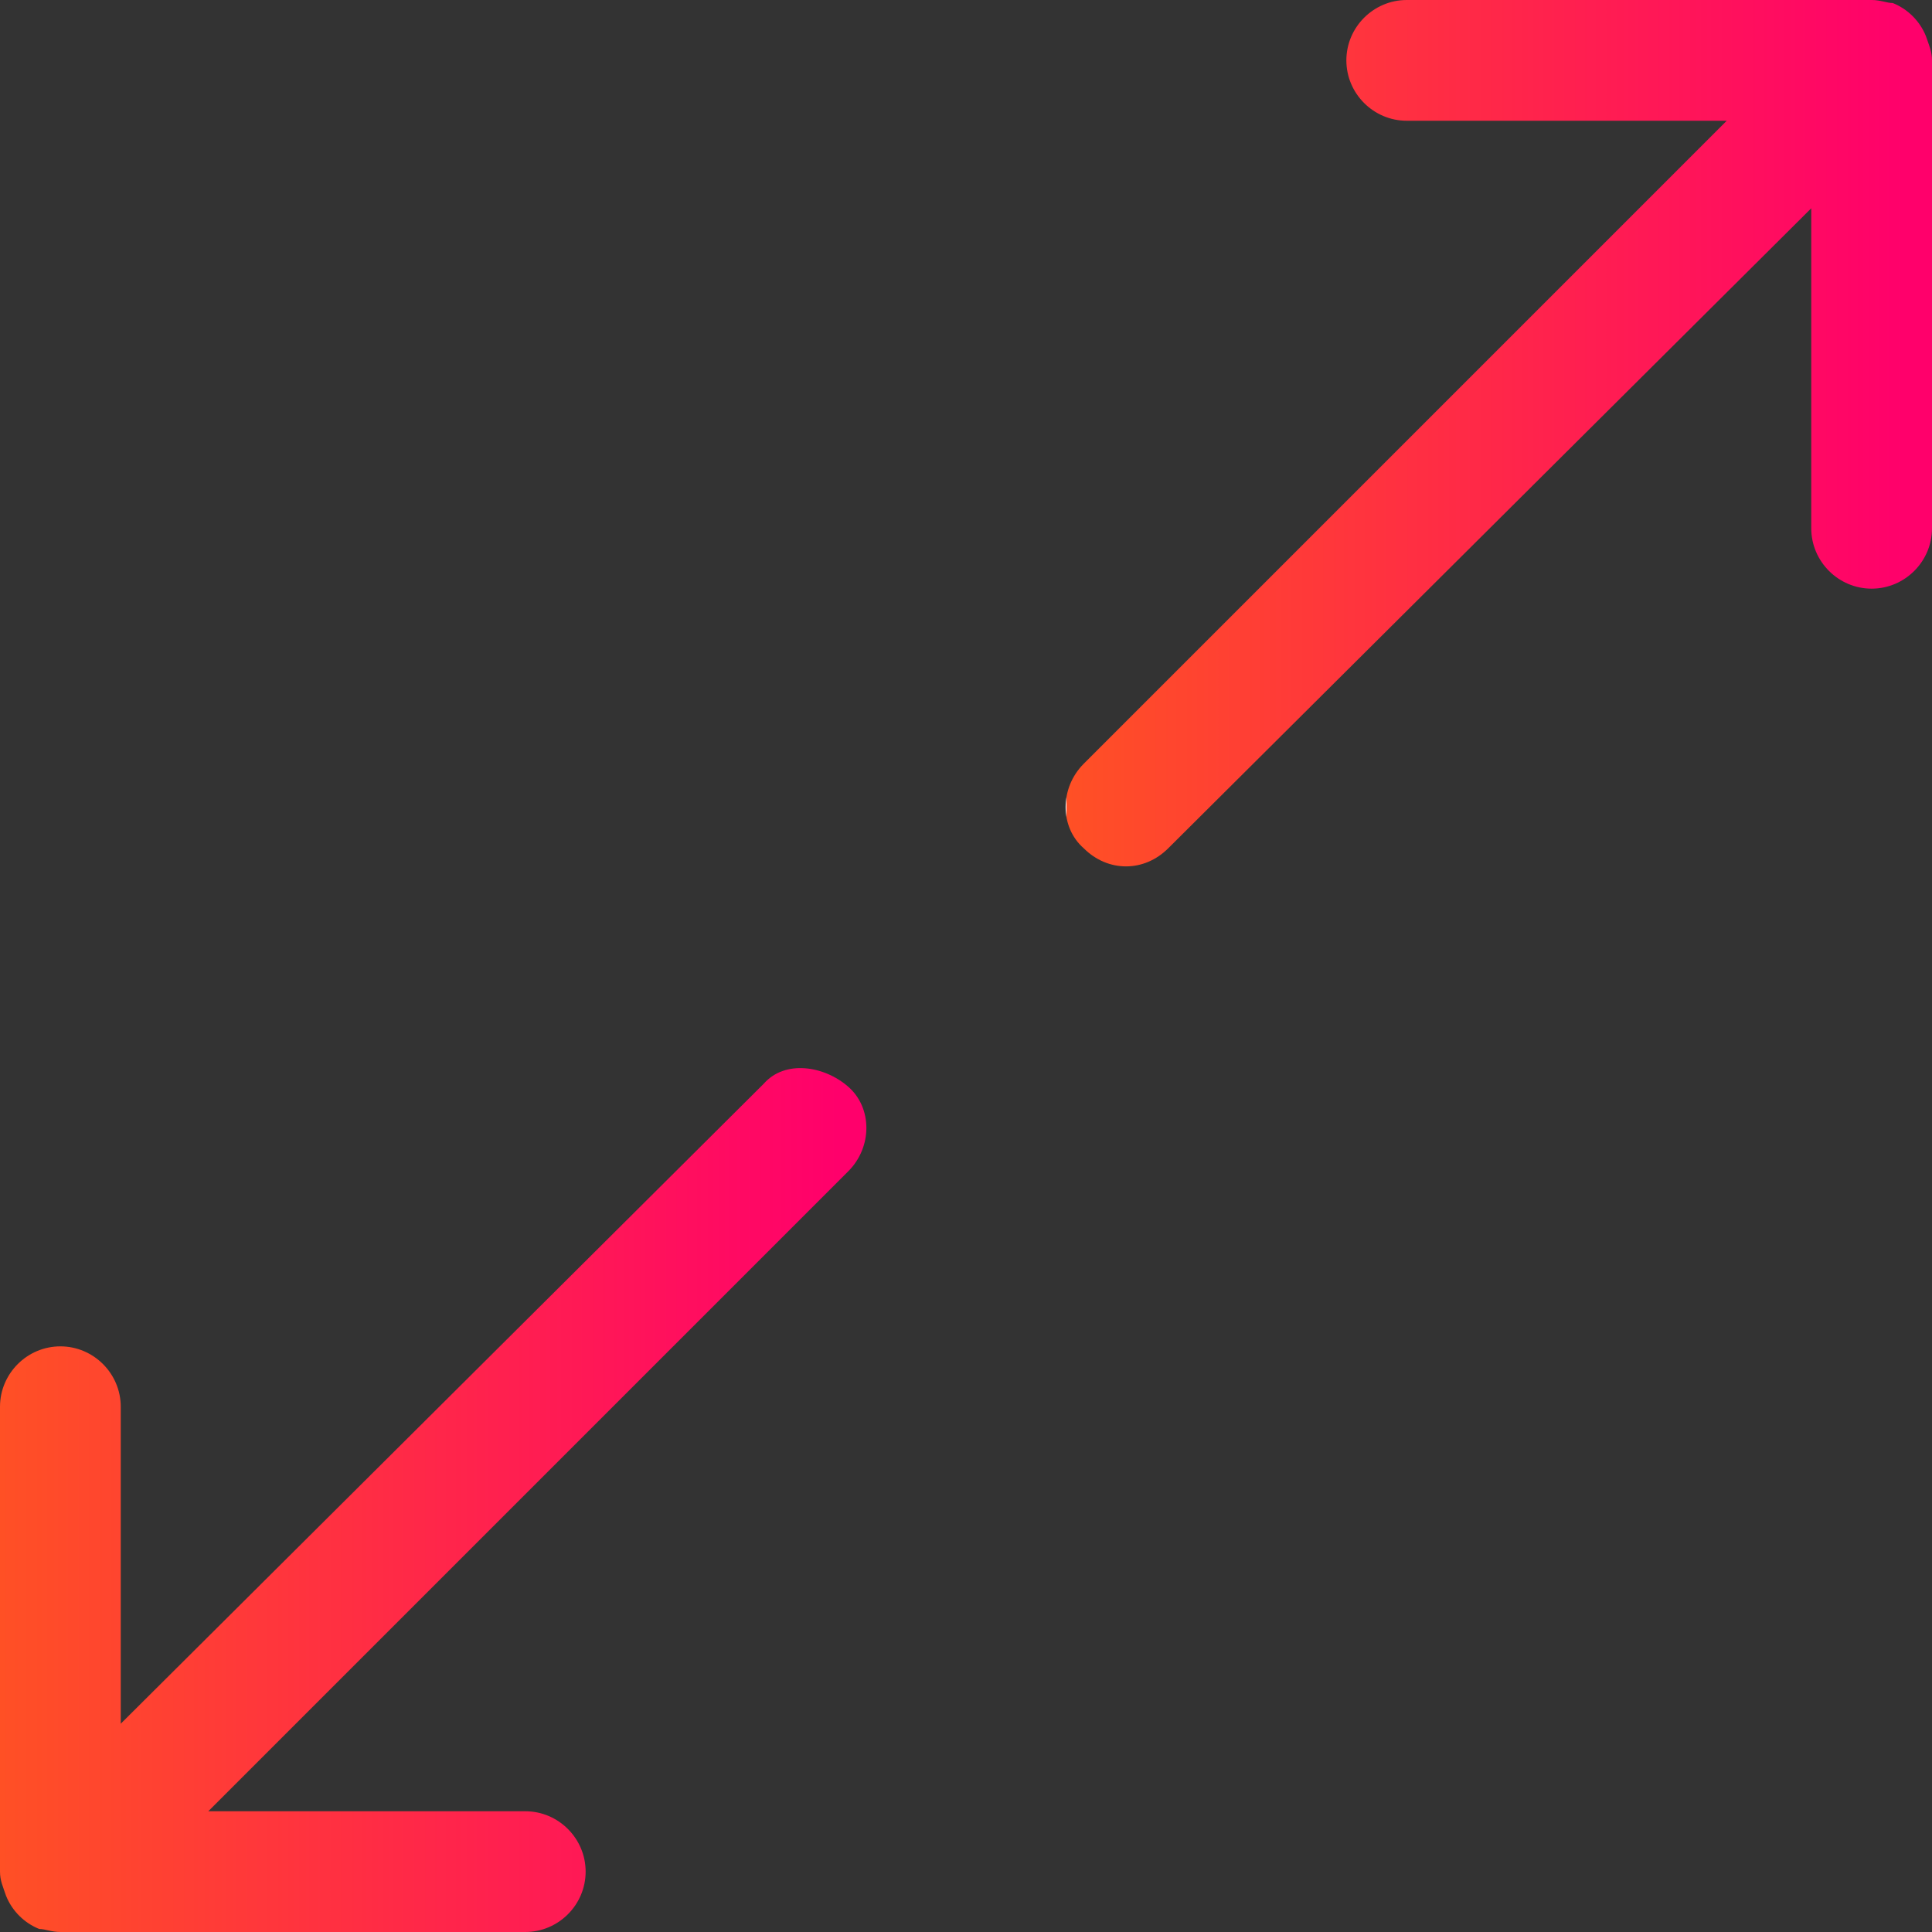 <?xml version="1.0" encoding="utf-8"?>
<!-- Generator: Adobe Illustrator 21.0.2, SVG Export Plug-In . SVG Version: 6.00 Build 0)  -->
<svg version="1.1" id="Capa_1" xmlns="http://www.w3.org/2000/svg" xmlns:xlink="http://www.w3.org/1999/xlink" x="0px" y="0px"
	 viewBox="0 0 64 64" style="enable-background:new 0 0 64 64;" xml:space="preserve">
<rect x="0" y="0" width="64" height="64" fill="#333333" stroke="none"/>
<style type="text/css">
	.st0{fill:url(#SVGID_1_);}
	.st1{fill:url(#SVGID_2_);}
</style>
<g>
	<g>
		<linearGradient id="SVGID_1_" gradientUnits="userSpaceOnUse" x1="0" y1="49.658" x2="28.681" y2="49.658">
			<stop  offset="0" style="stop-color:#FFFFFF"/>
			<stop  offset="0" style="stop-color:#F1F1F1"/>
			<stop  offset="0" style="stop-color:#FF5025"/>
			<stop  offset="0.969" style="stop-color:#FF006B"/>
		</linearGradient>
		<path class="st0" d="M25.3,35.9L4,57.1V46.6c0-1.1-0.9-2-2-2c-1.1,0-2,0.9-2,2V62c0,0.3,0.1,0.5,0.2,0.8c0.2,0.5,0.6,0.9,1.1,1.1
			C1.5,63.9,1.7,64,2,64h15.4c1.1,0,2-0.9,2-2s-0.9-2-2-2H6.9l21.2-21.2c0.8-0.8,0.8-2.1,0-2.8S26,35.1,25.3,35.9z"/>
		<linearGradient id="SVGID_2_" gradientUnits="userSpaceOnUse" x1="35.319" y1="14.342" x2="64" y2="14.342">
			<stop  offset="0" style="stop-color:#FFFFFF"/>
			<stop  offset="0" style="stop-color:#F1F1F1"/>
			<stop  offset="0" style="stop-color:#FF5025"/>
			<stop  offset="0.969" style="stop-color:#FF006B"/>
		</linearGradient>
		<path class="st1" d="M63.8,1.2c-0.2-0.5-0.6-0.9-1.1-1.1C62.5,0.1,62.3,0,62,0H46.6c-1.1,0-2,0.9-2,2s0.9,2,2,2h10.6L35.9,25.3
			c-0.8,0.8-0.8,2.1,0,2.8c0.4,0.4,0.9,0.6,1.4,0.6s1-0.2,1.4-0.6L60,6.9v10.6c0,1.1,0.9,2,2,2c1.1,0,2-0.9,2-2V2
			C64,1.7,63.9,1.5,63.8,1.2z"/>
	</g>
</g>
</svg>
